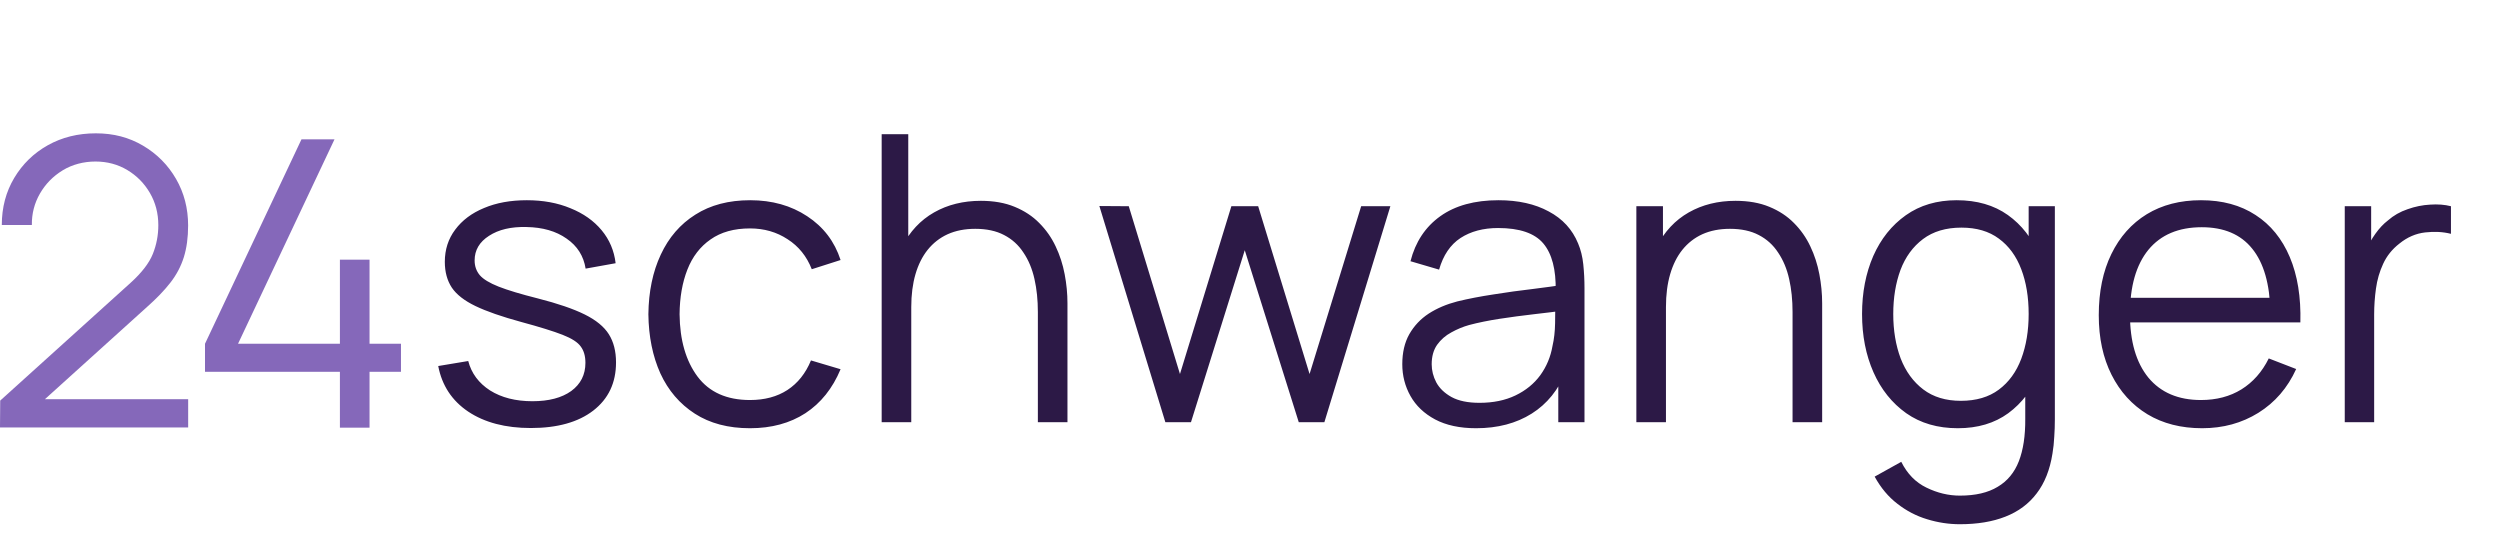 <svg width="225" height="49" viewBox="0 0 225 49" fill="none" xmlns="http://www.w3.org/2000/svg">
<path d="M0 38.469L0.019 36.053L11.746 25.459C12.755 24.547 13.424 23.678 13.754 22.856C14.084 22.034 14.249 21.172 14.249 20.269C14.249 19.201 13.996 18.233 13.492 17.367C12.988 16.502 12.31 15.814 11.457 15.303C10.604 14.793 9.648 14.537 8.593 14.537C7.538 14.537 6.505 14.802 5.64 15.331C4.774 15.861 4.093 16.558 3.595 17.42C3.097 18.286 2.854 19.229 2.867 20.25H0.162C0.162 18.678 0.535 17.265 1.279 16.016C2.023 14.768 3.031 13.784 4.304 13.071C5.577 12.358 7.018 12 8.628 12C10.237 12 11.616 12.37 12.87 13.108C14.124 13.846 15.117 14.845 15.842 16.1C16.567 17.355 16.931 18.753 16.931 20.291C16.931 21.371 16.801 22.324 16.546 23.145C16.287 23.967 15.886 24.73 15.338 25.434C14.79 26.137 14.096 26.86 13.256 27.604L2.845 37.009L2.431 35.929H16.935V38.469H0ZM30.592 38.488V33.46H18.45V30.938L27.134 12.539H30.106L21.423 30.938H30.592V23.37H33.259V30.938H36.088V33.46H33.259V38.488H30.592V38.488Z" fill="#8568BA"/>
<path d="M47.774 38.522C45.494 38.522 43.616 38.03 42.14 37.046C40.676 36.062 39.776 34.694 39.44 32.942L42.14 32.492C42.428 33.596 43.082 34.478 44.102 35.138C45.134 35.786 46.406 36.11 47.918 36.11C49.394 36.11 50.558 35.804 51.41 35.192C52.262 34.568 52.688 33.722 52.688 32.654C52.688 32.054 52.55 31.568 52.274 31.196C52.01 30.812 51.464 30.458 50.636 30.134C49.808 29.81 48.572 29.426 46.928 28.982C45.164 28.502 43.784 28.022 42.788 27.542C41.792 27.062 41.084 26.51 40.664 25.886C40.244 25.25 40.034 24.476 40.034 23.564C40.034 22.46 40.346 21.494 40.97 20.666C41.594 19.826 42.458 19.178 43.562 18.722C44.666 18.254 45.95 18.02 47.414 18.02C48.878 18.02 50.186 18.26 51.338 18.74C52.502 19.208 53.438 19.868 54.146 20.72C54.854 21.572 55.274 22.562 55.406 23.69L52.706 24.176C52.526 23.036 51.956 22.136 50.996 21.476C50.048 20.804 48.842 20.456 47.378 20.432C45.998 20.396 44.876 20.66 44.012 21.224C43.148 21.776 42.716 22.514 42.716 23.438C42.716 23.954 42.872 24.398 43.184 24.77C43.496 25.13 44.06 25.472 44.876 25.796C45.704 26.12 46.88 26.474 48.404 26.858C50.192 27.314 51.596 27.794 52.616 28.298C53.636 28.802 54.362 29.396 54.794 30.08C55.226 30.764 55.442 31.61 55.442 32.618C55.442 34.454 54.758 35.9 53.39 36.956C52.034 38 50.162 38.522 47.774 38.522ZM67.498 38.54C65.542 38.54 63.886 38.102 62.53 37.226C61.174 36.35 60.142 35.144 59.434 33.608C58.738 32.06 58.378 30.284 58.354 28.28C58.378 26.24 58.75 24.452 59.47 22.916C60.19 21.368 61.228 20.168 62.584 19.316C63.94 18.452 65.584 18.02 67.516 18.02C69.484 18.02 71.194 18.5 72.646 19.46C74.11 20.42 75.112 21.734 75.652 23.402L73.06 24.23C72.604 23.066 71.878 22.166 70.882 21.53C69.898 20.882 68.77 20.558 67.498 20.558C66.07 20.558 64.888 20.888 63.952 21.548C63.016 22.196 62.32 23.102 61.864 24.266C61.408 25.43 61.174 26.768 61.162 28.28C61.186 30.608 61.726 32.48 62.782 33.896C63.838 35.3 65.41 36.002 67.498 36.002C68.818 36.002 69.94 35.702 70.864 35.102C71.8 34.49 72.508 33.602 72.988 32.438L75.652 33.23C74.932 34.958 73.876 36.278 72.484 37.19C71.092 38.09 69.43 38.54 67.498 38.54ZM93.408 38V28.082C93.408 27.002 93.306 26.012 93.102 25.112C92.898 24.2 92.568 23.408 92.112 22.736C91.668 22.052 91.086 21.524 90.366 21.152C89.658 20.78 88.794 20.594 87.774 20.594C86.838 20.594 86.01 20.756 85.29 21.08C84.582 21.404 83.982 21.872 83.49 22.484C83.01 23.084 82.644 23.816 82.392 24.68C82.14 25.544 82.014 26.528 82.014 27.632L80.142 27.218C80.142 25.226 80.49 23.552 81.186 22.196C81.882 20.84 82.842 19.814 84.066 19.118C85.29 18.422 86.694 18.074 88.278 18.074C89.442 18.074 90.456 18.254 91.32 18.614C92.196 18.974 92.934 19.46 93.534 20.072C94.146 20.684 94.638 21.386 95.01 22.178C95.382 22.958 95.652 23.792 95.82 24.68C95.988 25.556 96.072 26.432 96.072 27.308V38H93.408ZM79.35 38V12.08H81.744V26.714H82.014V38H79.35ZM104.883 38L98.943 18.542L101.589 18.56L106.197 33.662L110.823 18.56H113.235L117.861 33.662L122.505 18.56H125.133L119.193 38H116.889L112.029 22.52L107.187 38H104.883ZM132.848 38.54C131.384 38.54 130.154 38.276 129.158 37.748C128.174 37.22 127.436 36.518 126.944 35.642C126.452 34.766 126.206 33.812 126.206 32.78C126.206 31.724 126.416 30.824 126.836 30.08C127.268 29.324 127.85 28.706 128.582 28.226C129.326 27.746 130.184 27.38 131.156 27.128C132.14 26.888 133.226 26.678 134.414 26.498C135.614 26.306 136.784 26.144 137.924 26.012C139.076 25.868 140.084 25.73 140.948 25.598L140.012 26.174C140.048 24.254 139.676 22.832 138.896 21.908C138.116 20.984 136.76 20.522 134.828 20.522C133.496 20.522 132.368 20.822 131.444 21.422C130.532 22.022 129.89 22.97 129.518 24.266L126.944 23.51C127.388 21.77 128.282 20.42 129.626 19.46C130.97 18.5 132.716 18.02 134.864 18.02C136.64 18.02 138.146 18.356 139.382 19.028C140.63 19.688 141.512 20.648 142.028 21.908C142.268 22.472 142.424 23.102 142.496 23.798C142.568 24.494 142.604 25.202 142.604 25.922V38H140.246V33.122L140.93 33.41C140.27 35.078 139.244 36.35 137.852 37.226C136.46 38.102 134.792 38.54 132.848 38.54ZM133.154 36.254C134.39 36.254 135.47 36.032 136.394 35.588C137.318 35.144 138.062 34.538 138.626 33.77C139.19 32.99 139.556 32.114 139.724 31.142C139.868 30.518 139.946 29.834 139.958 29.09C139.97 28.334 139.976 27.77 139.976 27.398L140.984 27.92C140.084 28.04 139.106 28.16 138.05 28.28C137.006 28.4 135.974 28.538 134.954 28.694C133.946 28.85 133.034 29.036 132.218 29.252C131.666 29.408 131.132 29.63 130.616 29.918C130.1 30.194 129.674 30.566 129.338 31.034C129.014 31.502 128.852 32.084 128.852 32.78C128.852 33.344 128.99 33.89 129.266 34.418C129.554 34.946 130.01 35.384 130.634 35.732C131.27 36.08 132.11 36.254 133.154 36.254ZM161.33 38V28.082C161.33 27.002 161.228 26.012 161.024 25.112C160.82 24.2 160.49 23.408 160.034 22.736C159.59 22.052 159.008 21.524 158.288 21.152C157.58 20.78 156.716 20.594 155.696 20.594C154.76 20.594 153.932 20.756 153.212 21.08C152.504 21.404 151.904 21.872 151.412 22.484C150.932 23.084 150.566 23.816 150.314 24.68C150.062 25.544 149.936 26.528 149.936 27.632L148.064 27.218C148.064 25.226 148.412 23.552 149.108 22.196C149.804 20.84 150.764 19.814 151.988 19.118C153.212 18.422 154.616 18.074 156.2 18.074C157.364 18.074 158.378 18.254 159.242 18.614C160.118 18.974 160.856 19.46 161.456 20.072C162.068 20.684 162.56 21.386 162.932 22.178C163.304 22.958 163.574 23.792 163.742 24.68C163.91 25.556 163.994 26.432 163.994 27.308V38H161.33ZM147.272 38V18.56H149.666V23.348H149.936V38H147.272ZM176.387 47.18C175.391 47.18 174.407 47.03 173.435 46.73C172.475 46.442 171.587 45.98 170.771 45.344C169.955 44.72 169.271 43.904 168.719 42.896L171.113 41.564C171.653 42.644 172.409 43.418 173.381 43.886C174.365 44.366 175.367 44.606 176.387 44.606C177.791 44.606 178.925 44.342 179.789 43.814C180.665 43.298 181.301 42.53 181.697 41.51C182.093 40.49 182.285 39.218 182.273 37.694V32.51H182.579V18.56H184.937V37.73C184.937 38.282 184.919 38.81 184.883 39.314C184.859 39.83 184.805 40.334 184.721 40.826C184.493 42.278 184.019 43.472 183.299 44.408C182.591 45.344 181.655 46.04 180.491 46.496C179.339 46.952 177.971 47.18 176.387 47.18ZM176.207 38.54C174.395 38.54 172.847 38.09 171.563 37.19C170.279 36.278 169.295 35.048 168.611 33.5C167.927 31.952 167.585 30.206 167.585 28.262C167.585 26.33 167.921 24.59 168.593 23.042C169.277 21.494 170.255 20.27 171.527 19.37C172.799 18.47 174.323 18.02 176.099 18.02C177.923 18.02 179.459 18.464 180.707 19.352C181.955 20.24 182.897 21.458 183.533 23.006C184.181 24.542 184.505 26.294 184.505 28.262C184.505 30.194 184.187 31.94 183.551 33.5C182.915 35.048 181.979 36.278 180.743 37.19C179.507 38.09 177.995 38.54 176.207 38.54ZM176.477 36.074C177.857 36.074 178.997 35.738 179.897 35.066C180.797 34.394 181.469 33.47 181.913 32.294C182.357 31.106 182.579 29.762 182.579 28.262C182.579 26.738 182.357 25.394 181.913 24.23C181.469 23.054 180.797 22.136 179.897 21.476C179.009 20.816 177.887 20.486 176.531 20.486C175.139 20.486 173.987 20.828 173.075 21.512C172.163 22.196 171.485 23.126 171.041 24.302C170.609 25.478 170.393 26.798 170.393 28.262C170.393 29.738 170.615 31.07 171.059 32.258C171.515 33.434 172.193 34.364 173.093 35.048C173.993 35.732 175.121 36.074 176.477 36.074ZM198.195 38.54C196.299 38.54 194.655 38.12 193.263 37.28C191.883 36.44 190.809 35.258 190.041 33.734C189.273 32.21 188.889 30.422 188.889 28.37C188.889 26.246 189.267 24.41 190.023 22.862C190.779 21.314 191.841 20.12 193.209 19.28C194.589 18.44 196.215 18.02 198.087 18.02C200.007 18.02 201.645 18.464 203.001 19.352C204.357 20.228 205.383 21.488 206.079 23.132C206.775 24.776 207.093 26.738 207.033 29.018H204.333V28.082C204.285 25.562 203.739 23.66 202.695 22.376C201.663 21.092 200.151 20.45 198.159 20.45C196.071 20.45 194.469 21.128 193.353 22.484C192.249 23.84 191.697 25.772 191.697 28.28C191.697 30.728 192.249 32.63 193.353 33.986C194.469 35.33 196.047 36.002 198.087 36.002C199.479 36.002 200.691 35.684 201.723 35.048C202.767 34.4 203.589 33.47 204.189 32.258L206.655 33.212C205.887 34.904 204.753 36.218 203.253 37.154C201.765 38.078 200.079 38.54 198.195 38.54ZM190.761 29.018V26.804H205.611V29.018H190.761ZM211.028 38V18.56H213.404V23.24L212.936 22.628C213.152 22.052 213.434 21.524 213.782 21.044C214.13 20.552 214.508 20.15 214.916 19.838C215.42 19.394 216.008 19.058 216.68 18.83C217.352 18.59 218.03 18.452 218.714 18.416C219.398 18.368 220.022 18.416 220.586 18.56V21.044C219.878 20.864 219.104 20.822 218.264 20.918C217.424 21.014 216.65 21.35 215.942 21.926C215.294 22.43 214.808 23.036 214.484 23.744C214.16 24.44 213.944 25.184 213.836 25.976C213.728 26.756 213.674 27.53 213.674 28.298V38H211.028Z" fill="#2C1946"/>
</svg>
